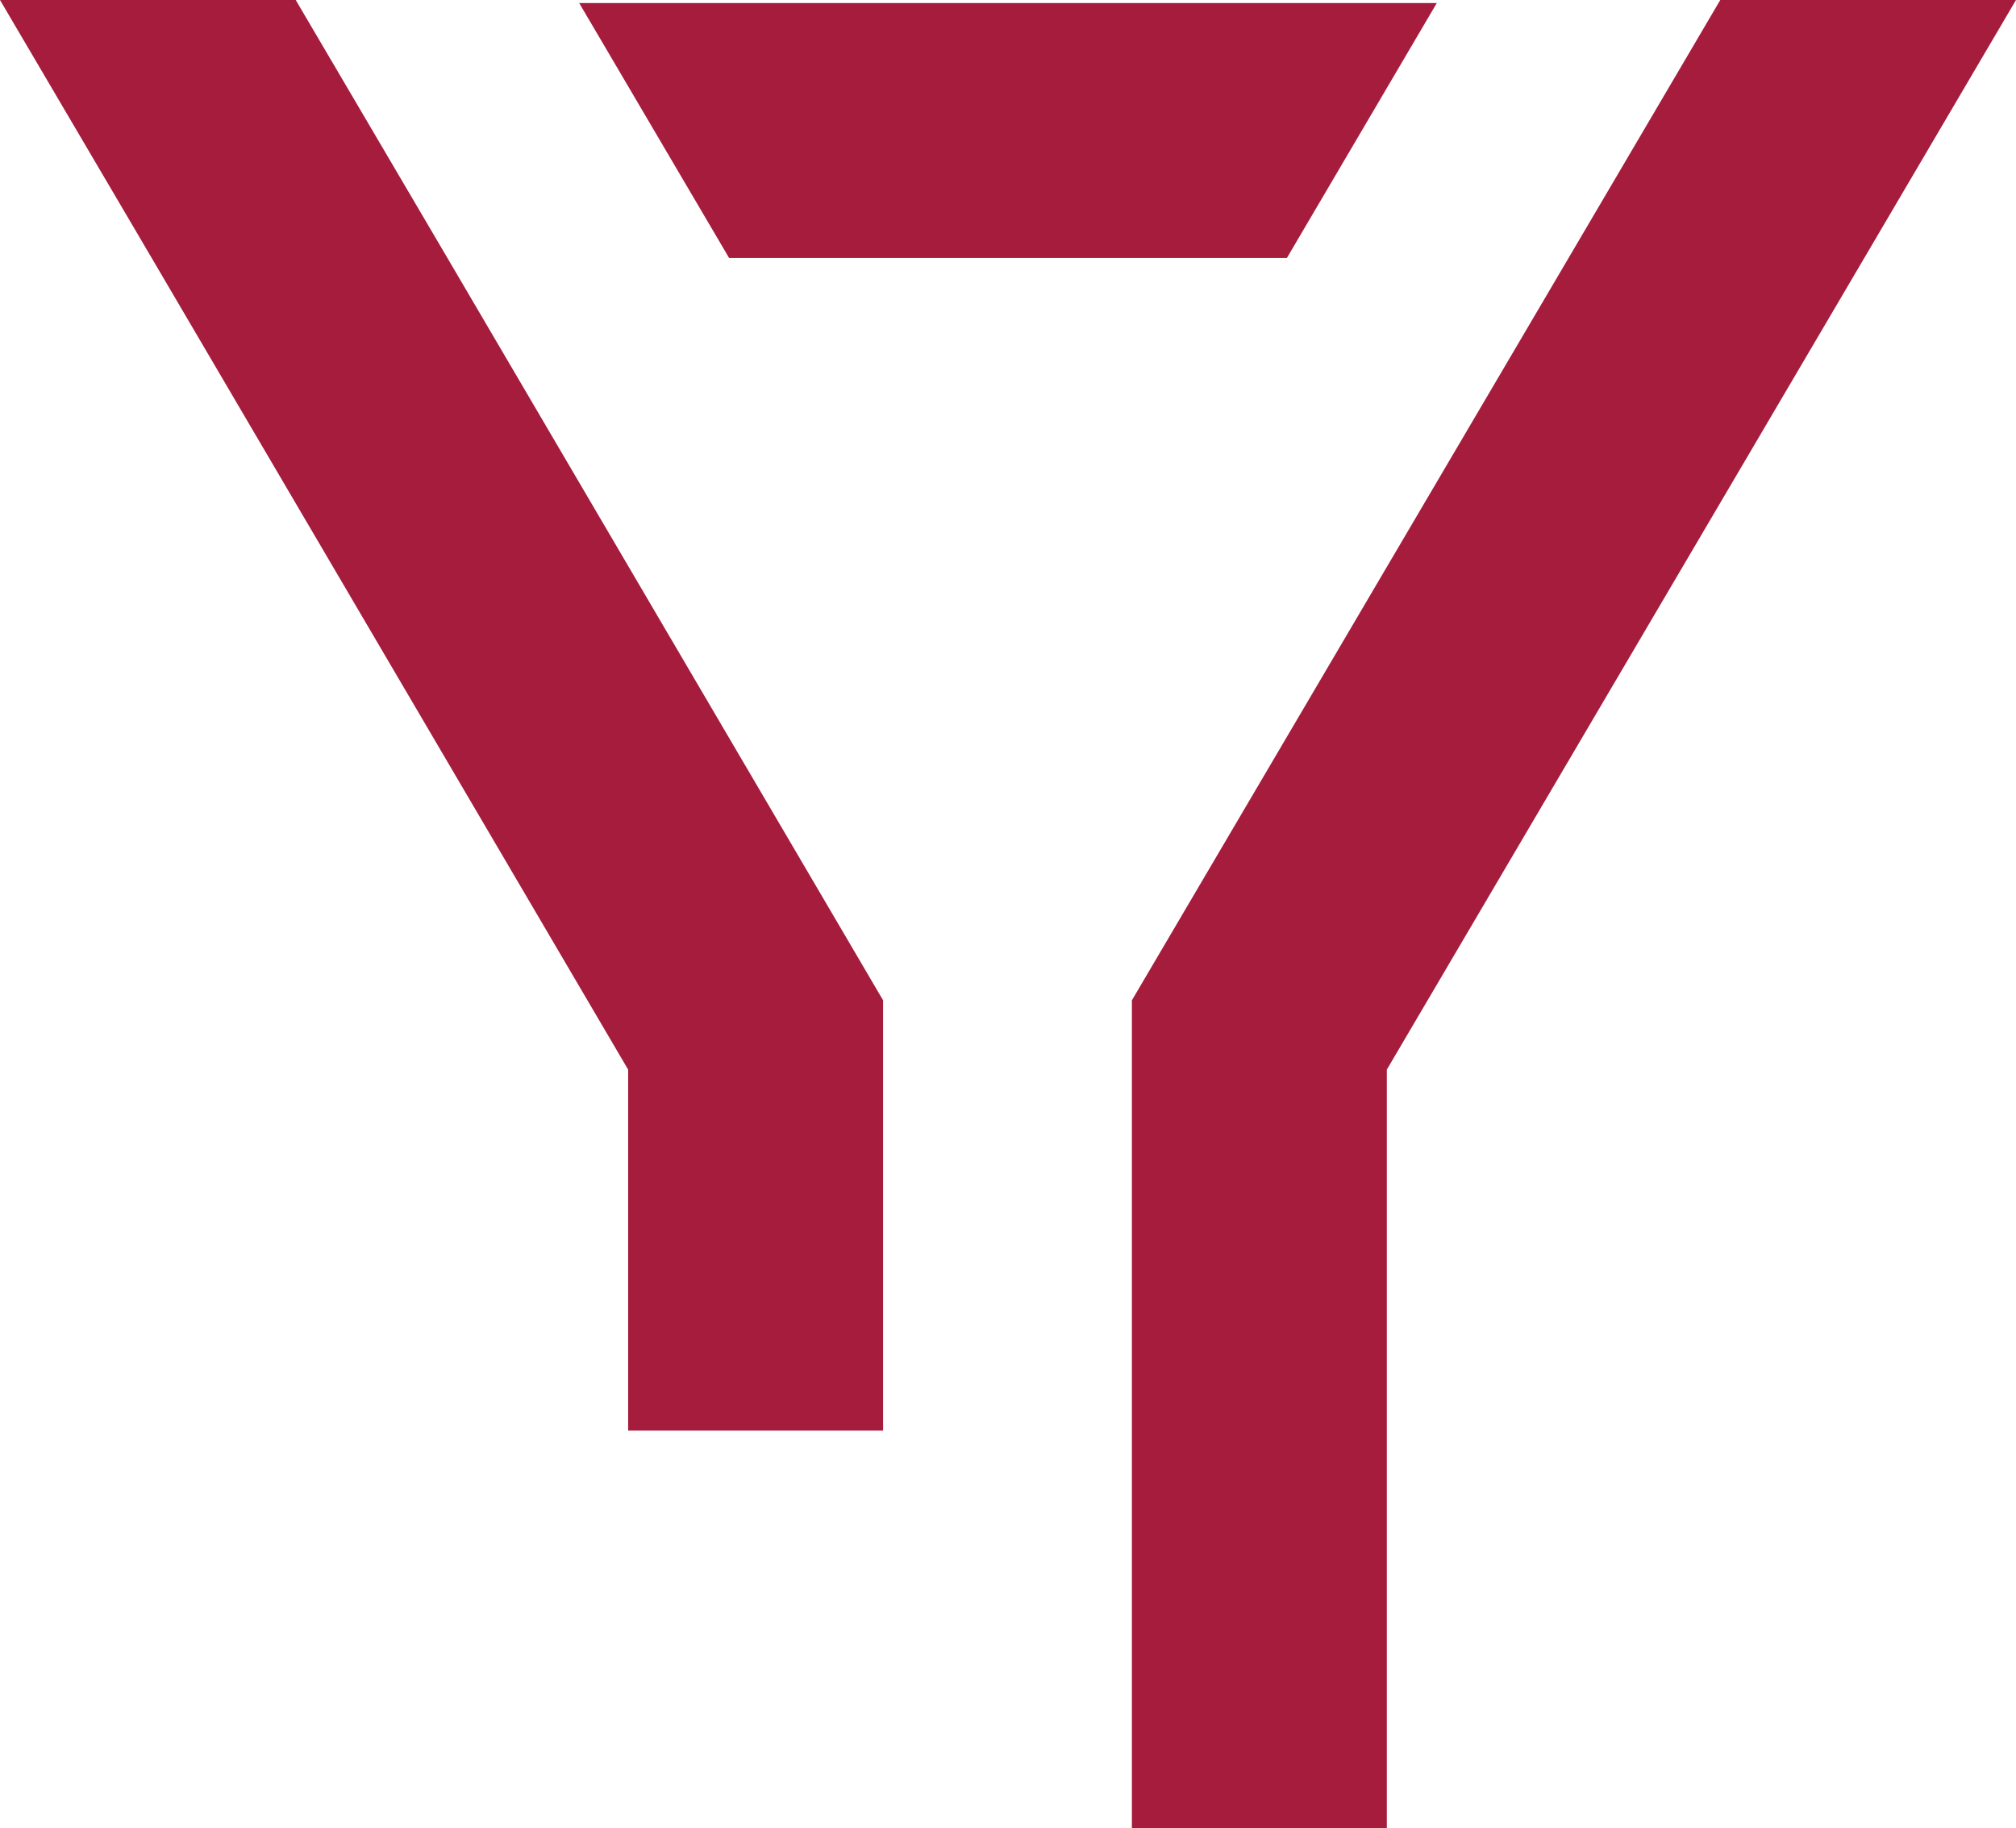 <svg xmlns="http://www.w3.org/2000/svg" viewBox="0 0 19.77 17.93"><defs><style>.cls-1{fill:#a51c3d;}</style></defs><g id="Layer_2" data-name="Layer 2"><g id="Icons"><polygon class="cls-1" points="12.62 2.53 14.09 0.03 5.68 0.03 7.15 2.53 12.62 2.53"/><polygon class="cls-1" points="16.87 0 15.4 2.5 11.1 9.81 11.1 17.93 13.6 17.93 13.6 10.49 18.3 2.5 19.77 0 16.87 0"/><polygon class="cls-1" points="2.9 0 0 0 1.47 2.5 6.16 10.49 6.16 14.03 8.66 14.03 8.66 9.81 4.37 2.5 2.9 0"/></g></g></svg>